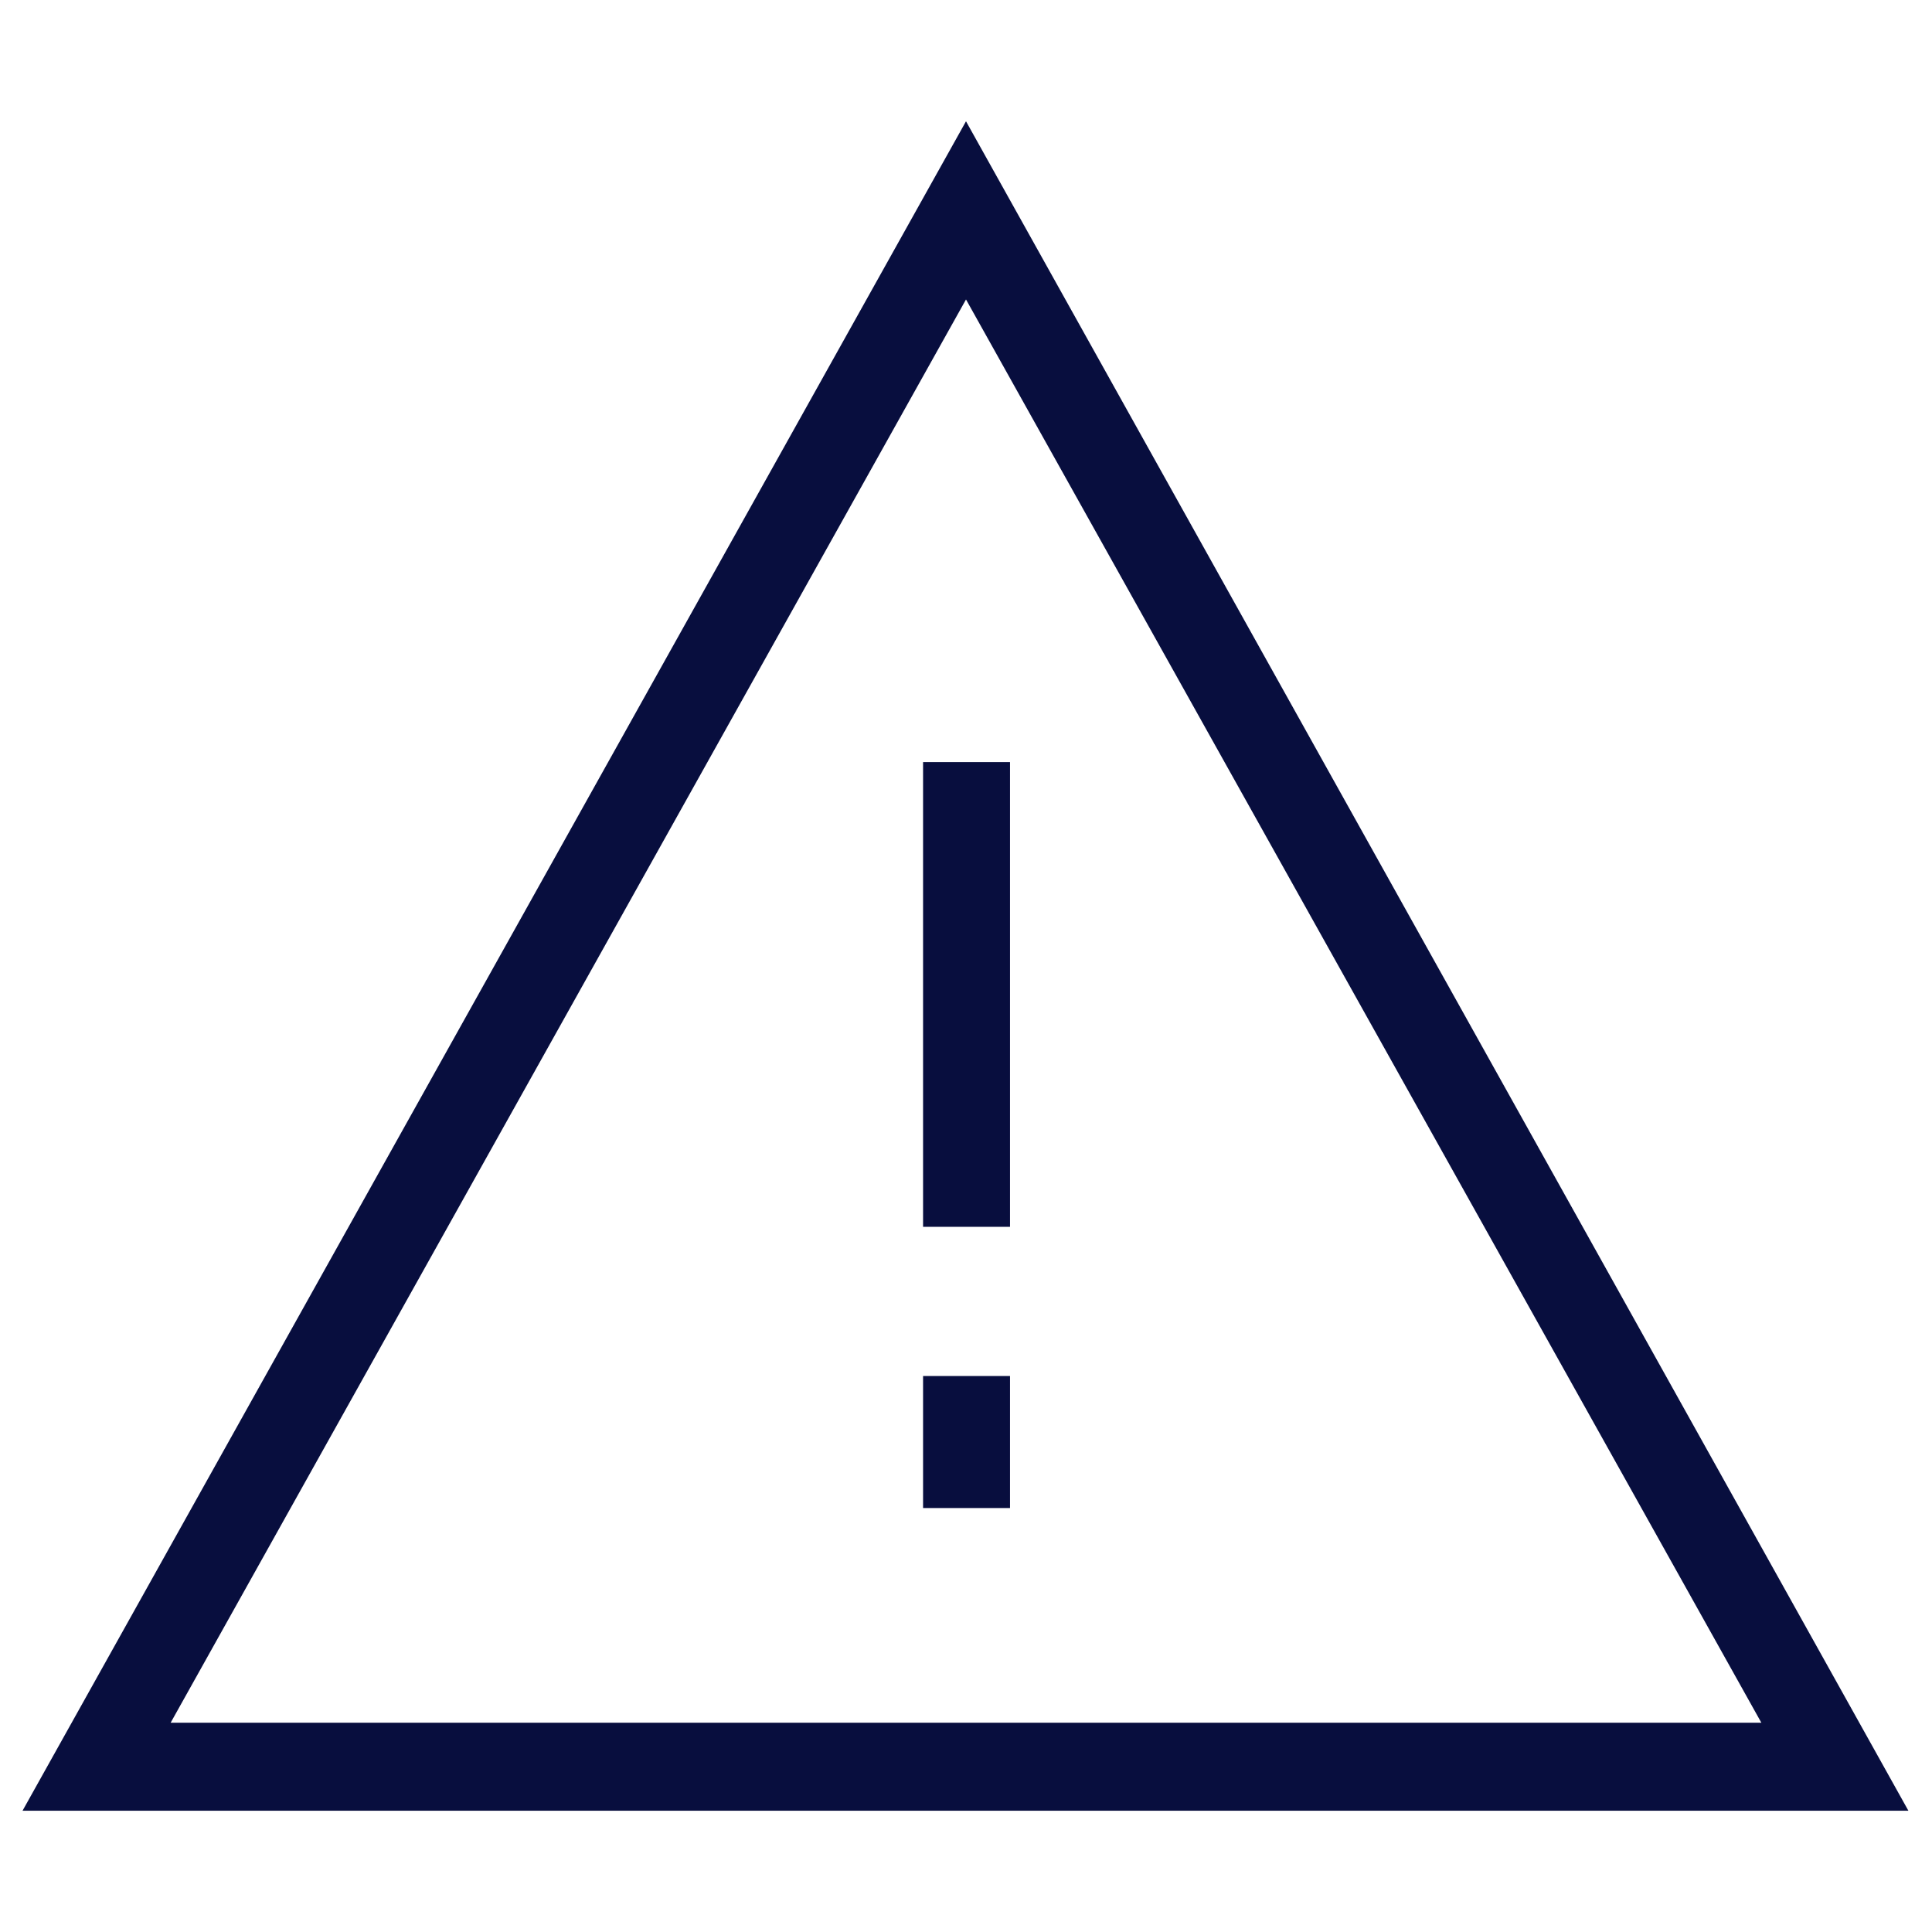 <?xml version="1.0" encoding="UTF-8"?>
<svg id="Layer_1" data-name="Layer 1" xmlns="http://www.w3.org/2000/svg" viewBox="0 0 18 18">
  <defs>
    <style>
      .cls-1 {
        fill: #080e3e;
      }
    </style>
  </defs>
  <path class="cls-1" d="m9,1.13L.21,16.87h17.57L9,1.13Zm0,1.66l7.41,13.26H1.59L9,2.79Z"/>
  <rect class="cls-1" x="8.6" y="7.1" width=".81" height="4.33"/>
  <rect class="cls-1" x="8.6" y="12.82" width=".81" height="1.23"/>
</svg>